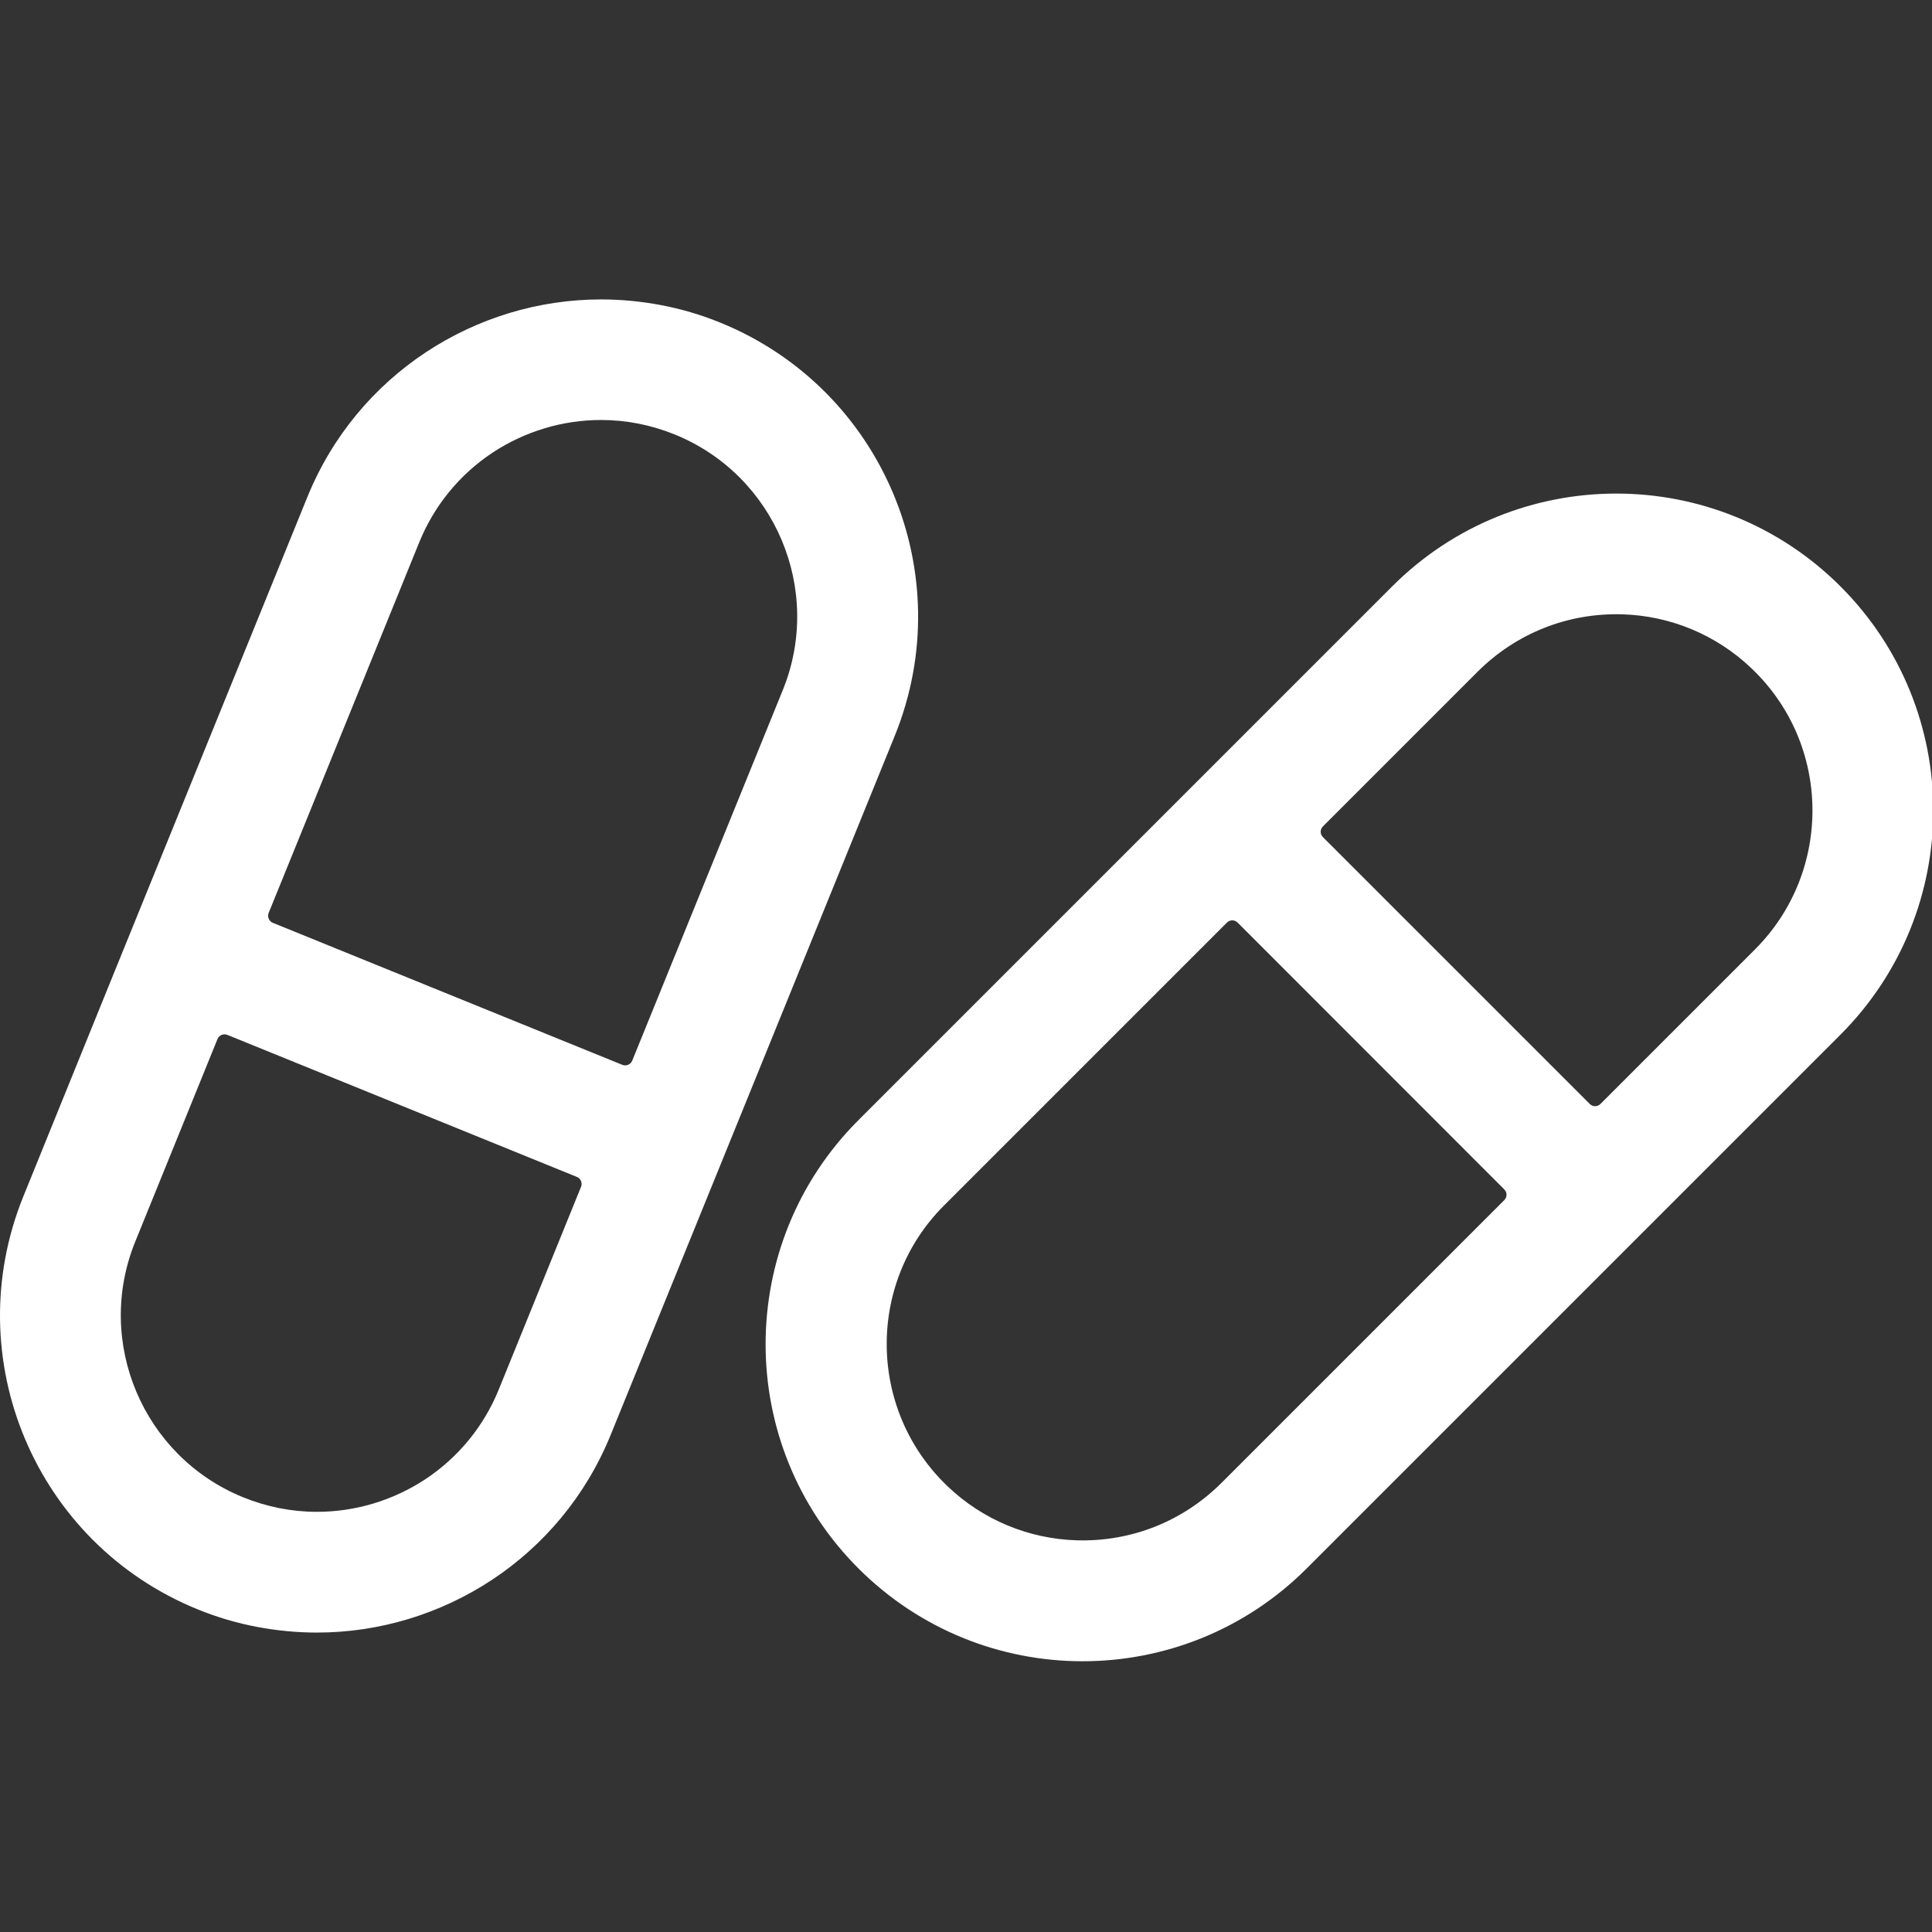 <?xml version="1.0" standalone="no"?><!DOCTYPE svg PUBLIC "-//W3C//DTD SVG 1.1//EN" "http://www.w3.org/Graphics/SVG/1.1/DTD/svg11.dtd"><svg t="1702866019920" class="icon" viewBox="0 0 1024 1024" version="1.1" xmlns="http://www.w3.org/2000/svg" p-id="12515" xmlns:xlink="http://www.w3.org/1999/xlink" width="128" height="128"><rect x="0" y="0" width="1024" height="1024" fill="#333333" stroke="none"/><path d="M381.783 171c-10.3-4.2-20.9-7.3-31.5-9.3-10.6-2-21.2-3-31.7-3-66.3 0-129.2 39.6-155.7 104.8L81.583 463.6l-24.1 59.3-45.1 111.2c-34.9 86 6.5 184 92.4 218.9 10.3 4.2 20.9 7.3 31.5 9.3 10.6 2 21.2 3 31.7 3 66.3 0 129.2-39.6 155.7-104.8l45.2-111.2 24.1-59.3L474.283 389.9C509.083 304 467.783 206 381.783 171zM264.383 736.4c-7.9 19.5-21.4 36-38.9 47.6-17.2 11.3-37.1 17.3-57.5 17.3-13.4 0-26.5-2.6-39.1-7.7-53.1-21.6-78.8-82.4-57.2-135.5L115.283 550.7c0.8-2 3.2-3 5.2-2.2l185.3 75.3c2 0.8 3 3.2 2.2 5.2l-43.6 107.4z m150.5-370.6l-79.8 196.4c-0.8 2-3.2 3-5.2 2.2l-185.3-75.3c-2-0.8-3-3.2-2.2-5.2l79.8-196.4c7.9-19.5 21.4-36 38.9-47.6 17.2-11.3 37.1-17.3 57.5-17.3 13.4 0 26.5 2.6 39.1 7.7 53.1 21.6 78.8 82.4 57.2 135.5zM975.483 310.8c-16.4-16.4-35.4-28.7-55.6-36.9-20.2-8.2-41.7-12.3-63.2-12.3-43 0-86 16.4-118.8 49.2l-84.9 84.9-198 198c-65.6 65.6-65.6 172 0 237.6 16.4 16.4 35.4 28.7 55.6 36.9 20.2 8.2 41.7 12.3 63.2 12.3 43 0 86-16.4 118.8-49.2l282.8-282.8c65.7-65.7 65.7-172.1 0.1-237.7zM647.383 786c-20.4 20.3-47.6 31.2-76.5 30.4-25.6-0.7-50.1-10.9-68.6-28.6-42.4-40.4-43.1-107.8-1.9-148.9L650.283 489c1.6-1.6 4.1-1.6 5.7 0L797.283 630.4c1.6 1.6 1.6 4.1 0 5.7L647.383 786zM930.283 503.1l-82 82c-1.6 1.6-4.1 1.6-5.7 0L701.183 443.7c-1.6-1.6-1.6-4.1 0-5.7l82-82c20.4-20.3 47.6-31.2 76.5-30.4 25.6 0.7 50.1 10.9 68.6 28.6 42.5 40.3 43.1 107.7 2 148.9z" p-id="12516" fill="#ffffff"></path></svg>